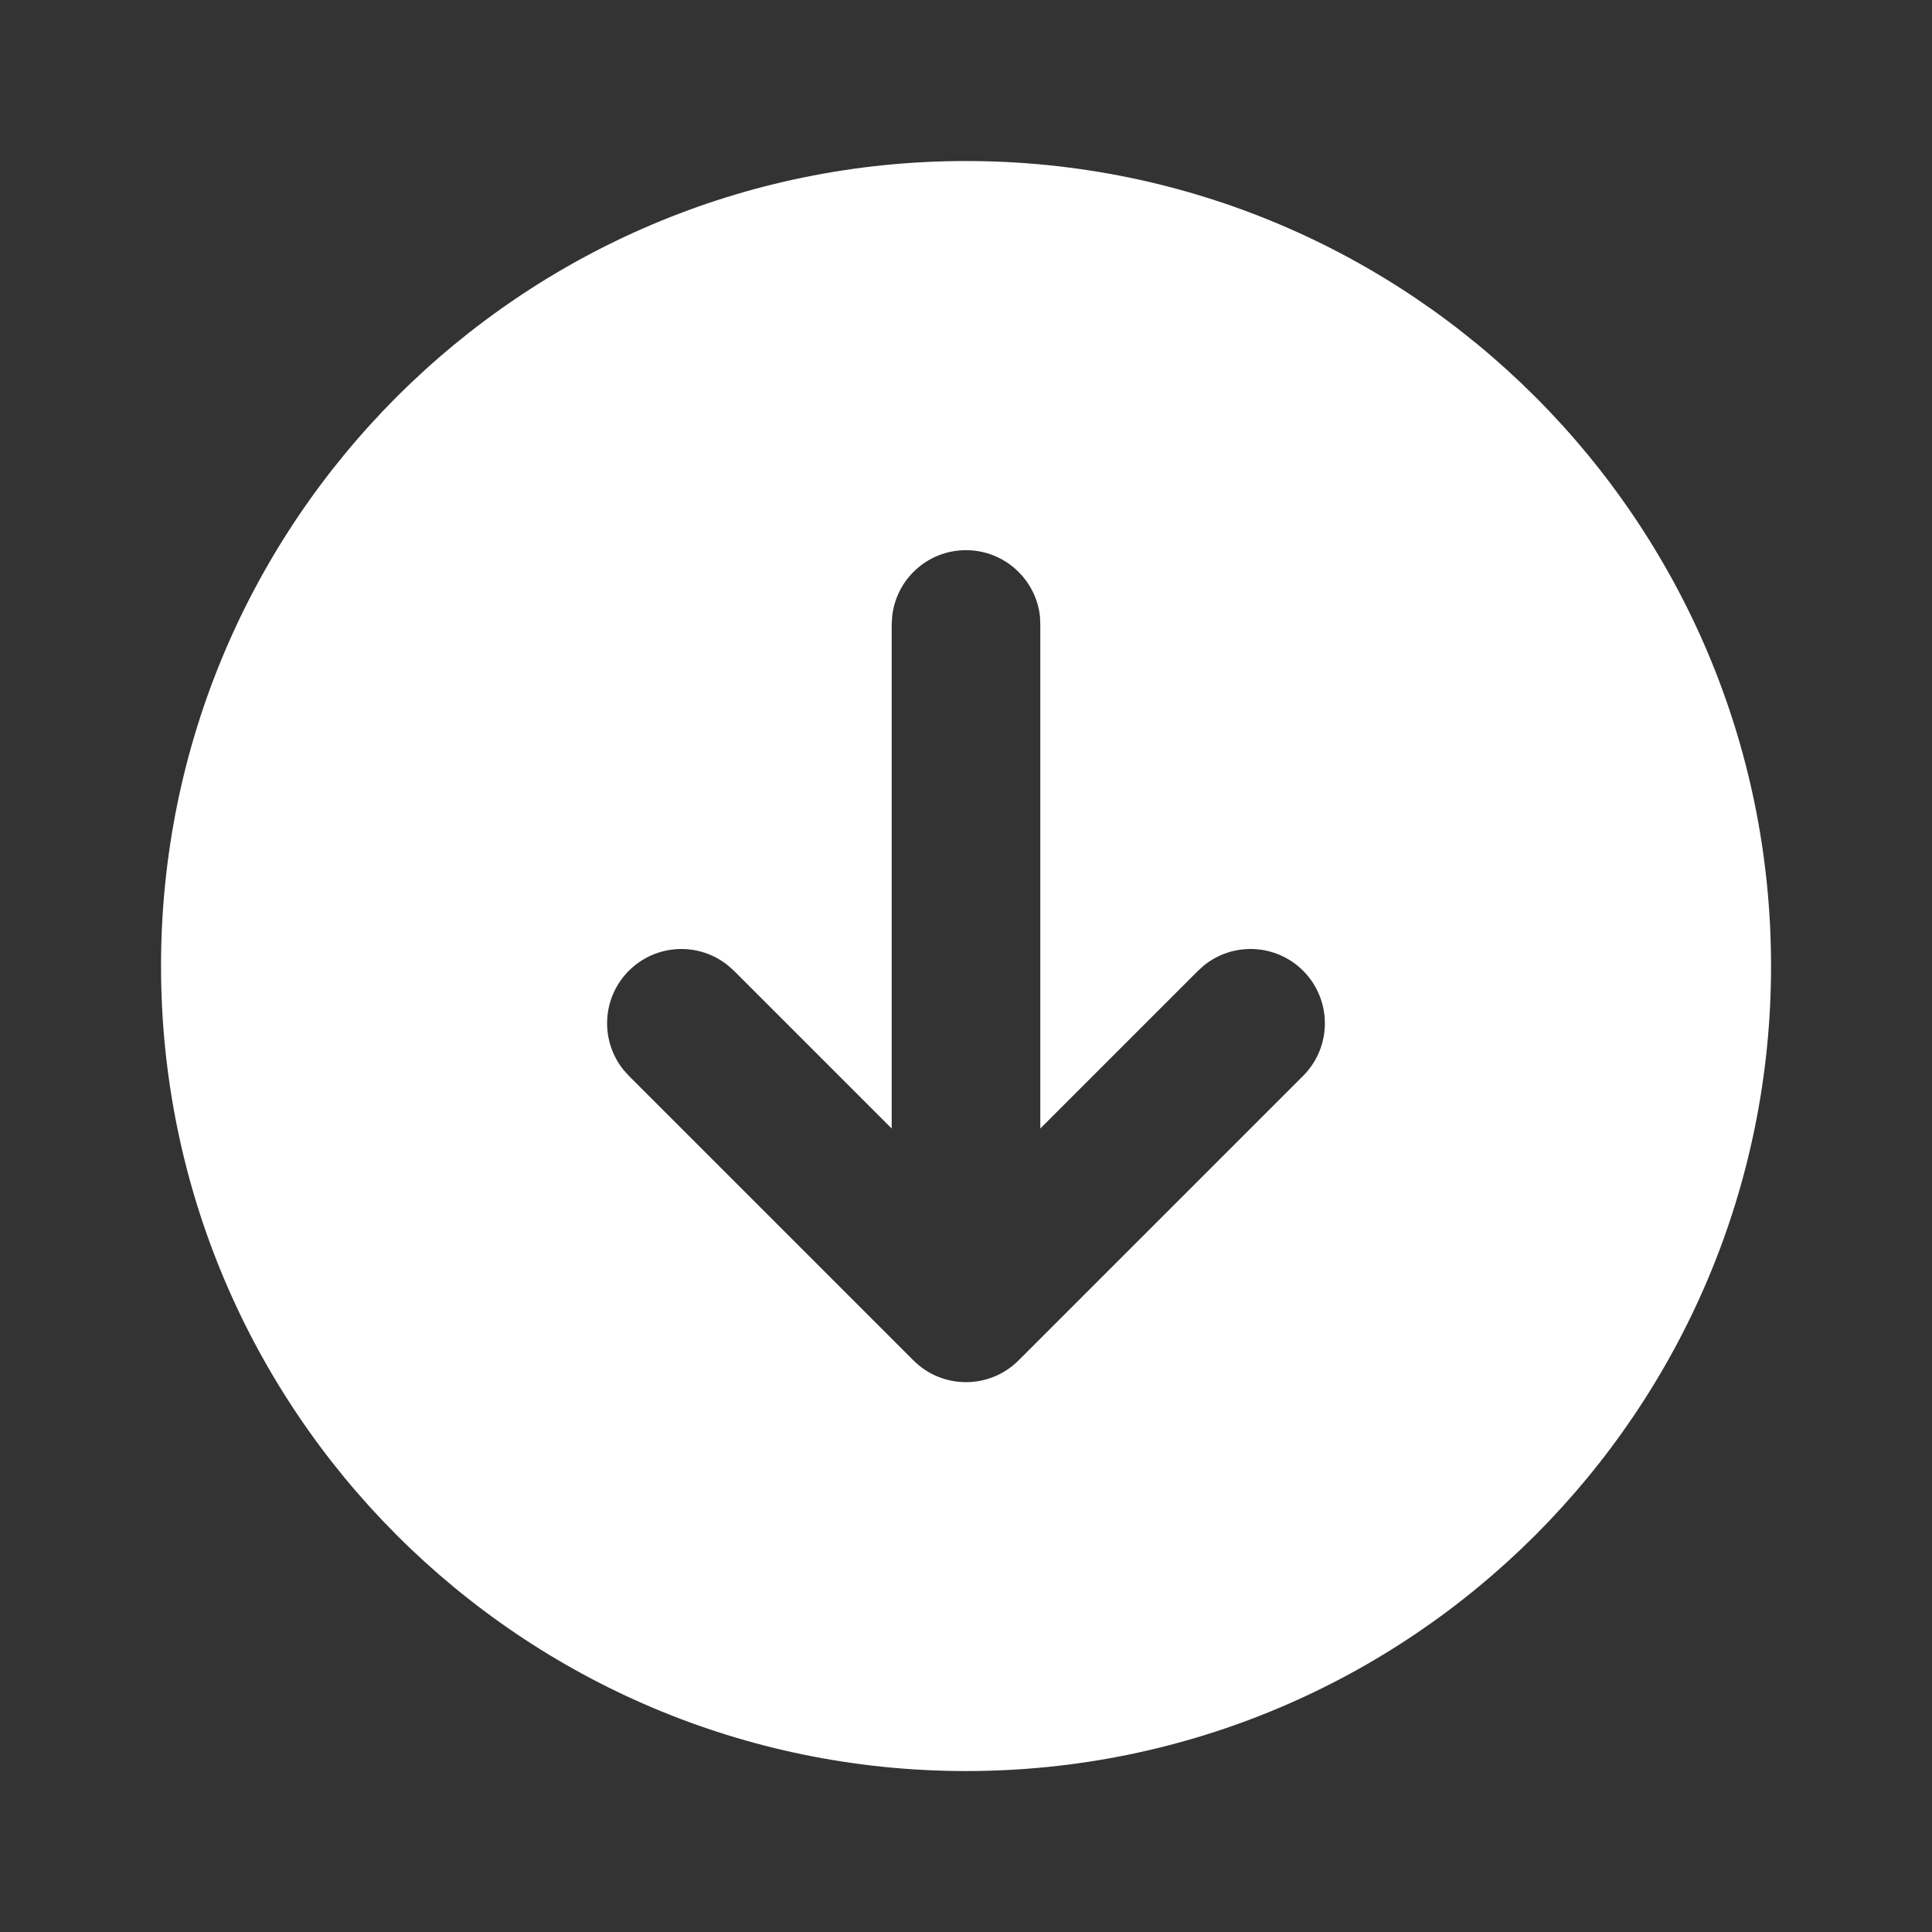 <svg width="26" height="26" viewBox="0 0 26 26" fill="none" xmlns="http://www.w3.org/2000/svg">
<rect x="0" y="0" width="26" height="26" fill="#333333" stroke="none"/>
<path d="M13 2.167C18.983 2.167 23.834 7.017 23.834 13C23.834 18.983 18.983 23.834 13 23.834C7.017 23.833 2.167 18.983 2.167 13C2.167 7.017 7.017 2.167 13 2.167ZM13 7.404C12.482 7.404 12.057 7.797 12.006 8.301L12 8.404V15.187L9.877 13.064L9.801 12.996C9.409 12.675 8.829 12.698 8.463 13.064C8.097 13.43 8.074 14.009 8.394 14.402L8.463 14.478L12.293 18.308C12.683 18.698 13.316 18.698 13.707 18.308L17.537 14.478C17.927 14.088 17.927 13.455 17.537 13.064C17.171 12.698 16.592 12.675 16.199 12.995L16.123 13.064L14 15.187V8.404L13.996 8.301C13.944 7.797 13.517 7.404 13 7.404Z" fill="white"/>
</svg>
